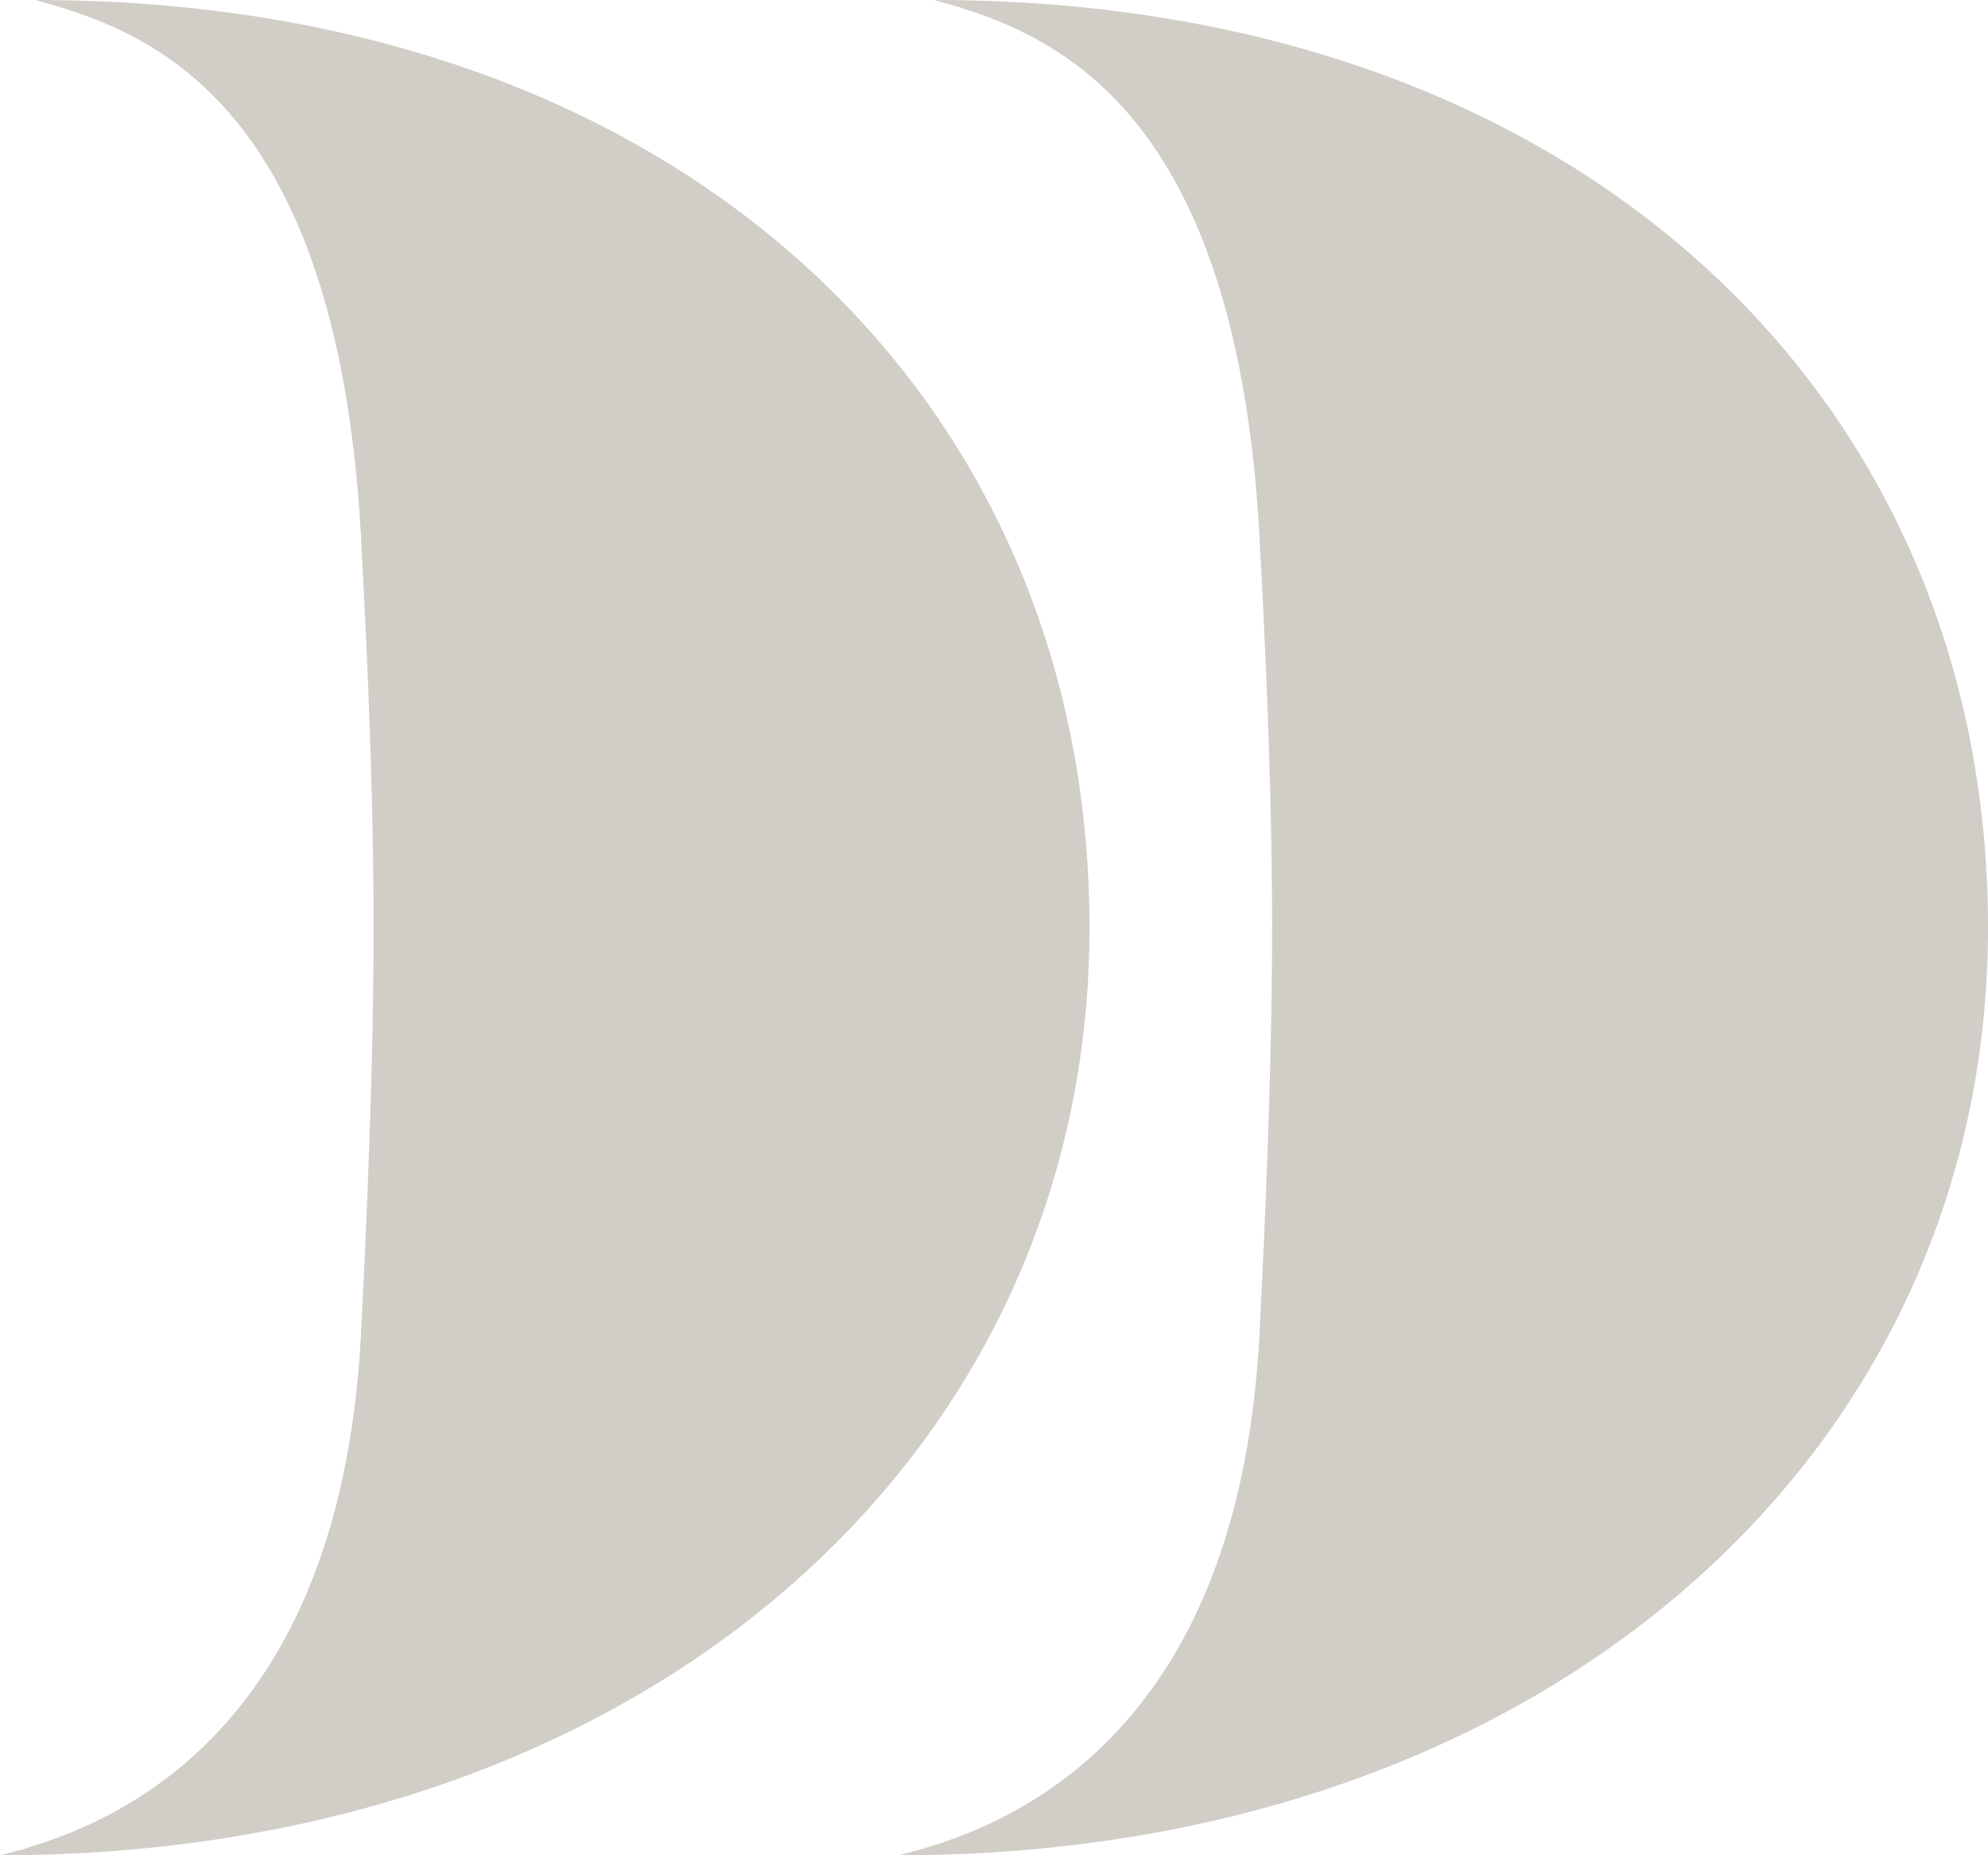 <svg width="30" height="28" viewBox="0 0 30 28" fill="none" xmlns="http://www.w3.org/2000/svg">
<g clip-path="url(#clip0_37_161)">
<path d="M0 28C1.483 27.636 5.222 26.364 5.459 19.878C5.459 19.878 5.638 16.667 5.638 14C5.638 11.333 5.459 8.363 5.461 8.363C5.163 1.575 2.316 0.483 0.535 0C10.268 0 16.441 5.999 16.441 14C16.441 22.001 9.673 28 0 28Z" fill="#D1CDC7"/>
<path d="M13.559 28C15.043 27.636 18.782 26.364 19.018 19.878C19.018 19.878 19.197 16.667 19.197 14C19.197 11.333 19.018 8.363 19.02 8.363C18.722 1.575 15.875 0.483 14.095 0C23.826 0 30 5.999 30 14C30 22.001 23.232 28 13.559 28Z" fill="#D1CDC7"/>
</g>
<defs>
<clipPath id="clip0_37_161">
<rect width="30" height="28" fill="white" transform="matrix(1 0 0 -1 0 28)"/>
</clipPath>
</defs>
</svg>

